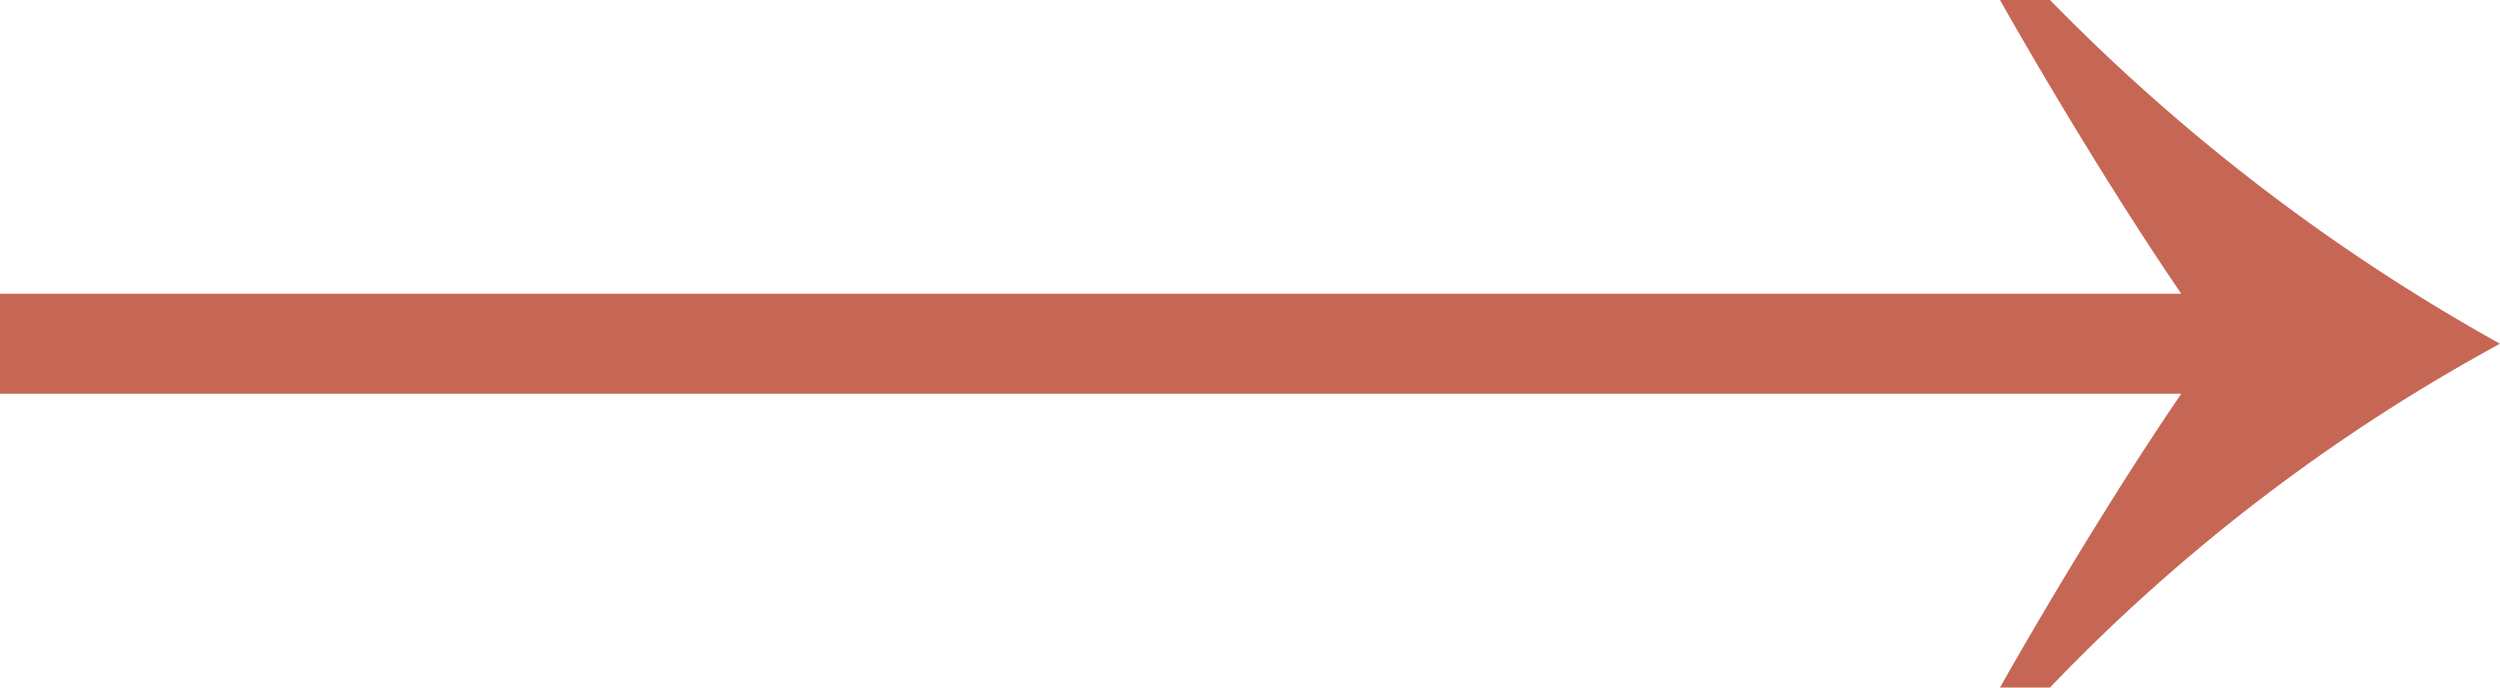 <svg xmlns="http://www.w3.org/2000/svg" viewBox="0 0 40 11"><defs><style>.cls-1{fill:#c66654;}</style></defs><title>arr-long2</title><g id="Layer_2" data-name="Layer 2"><g id="Layer_1-2" data-name="Layer 1"><path class="cls-1" d="M32.8,0H32s1.4,2.5,2.9,4.7H0V6.3H34.9C33.4,8.5,32,11,32,11h.8A29.38,29.38,0,0,1,40,5.5,31.37,31.37,0,0,1,32.8,0Z"/></g></g></svg>